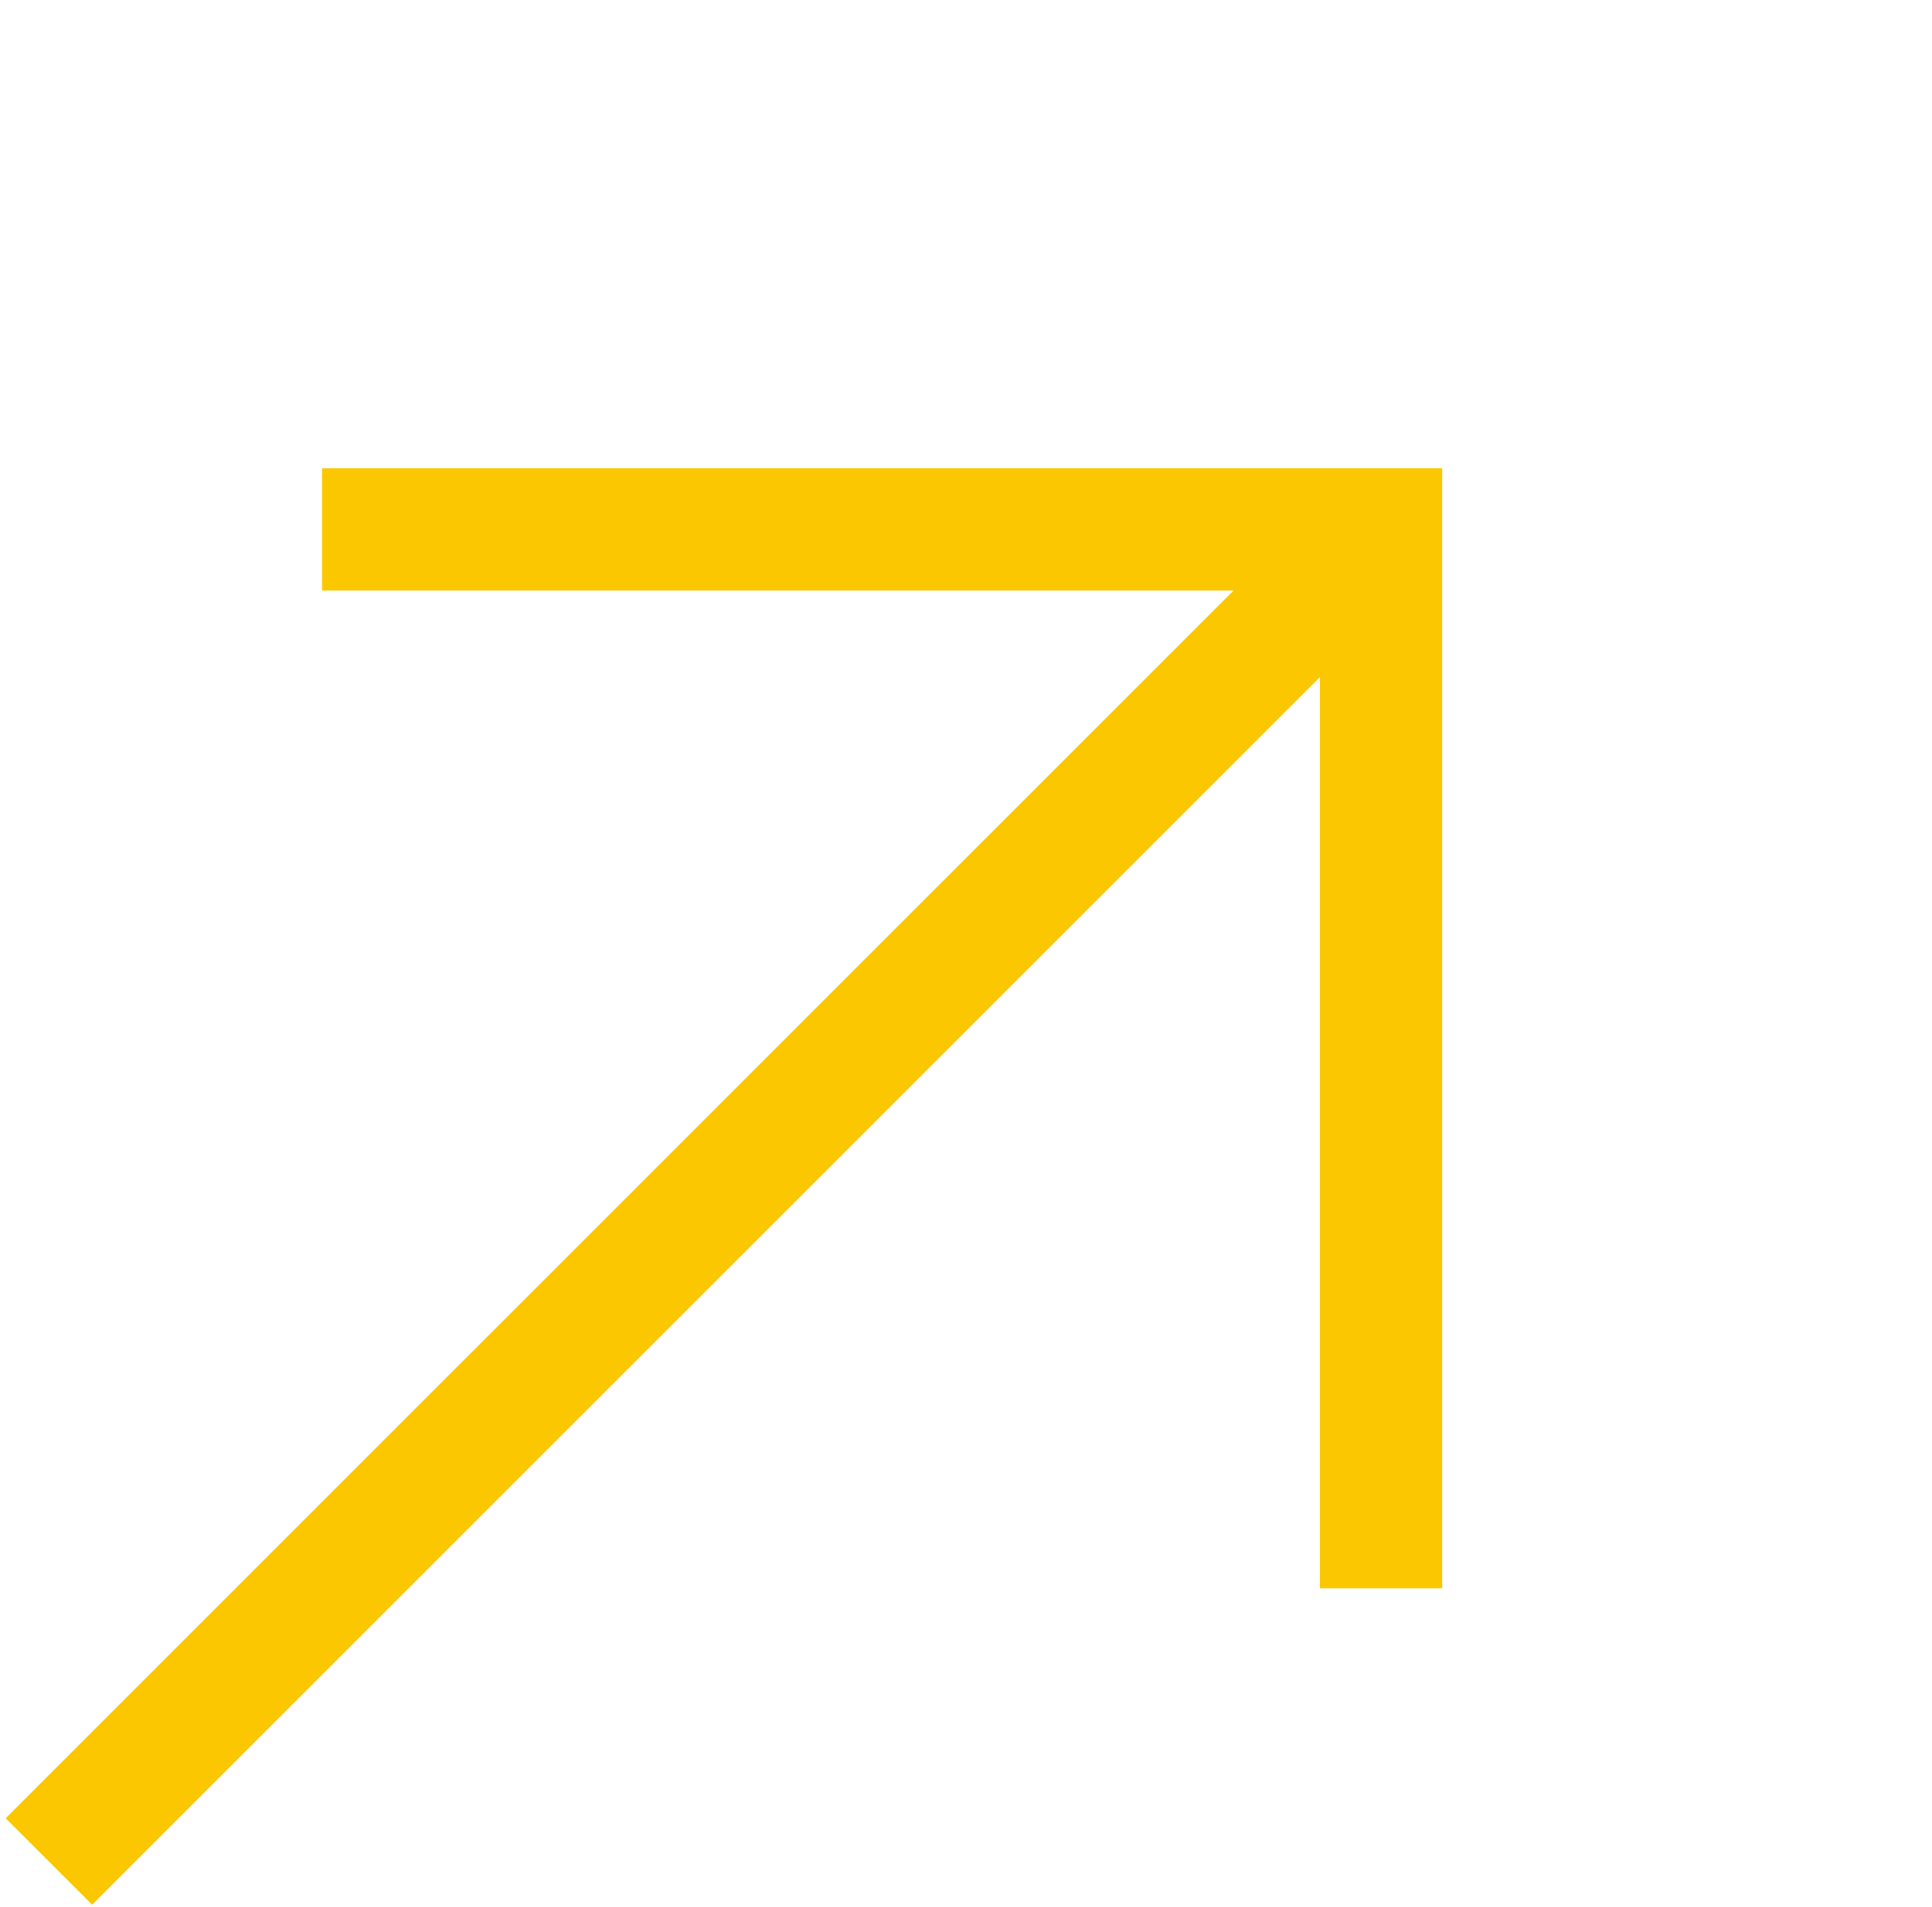<svg width="79" height="78" viewBox="0 0 79 78" fill="none" xmlns="http://www.w3.org/2000/svg">
<path d="M13.168 21.651H56.471V64.954" stroke="#FAC700" stroke-width="5"/>
<path d="M56 22.126L2 76.126" stroke="#FAC700" stroke-width="5"/>
</svg>
